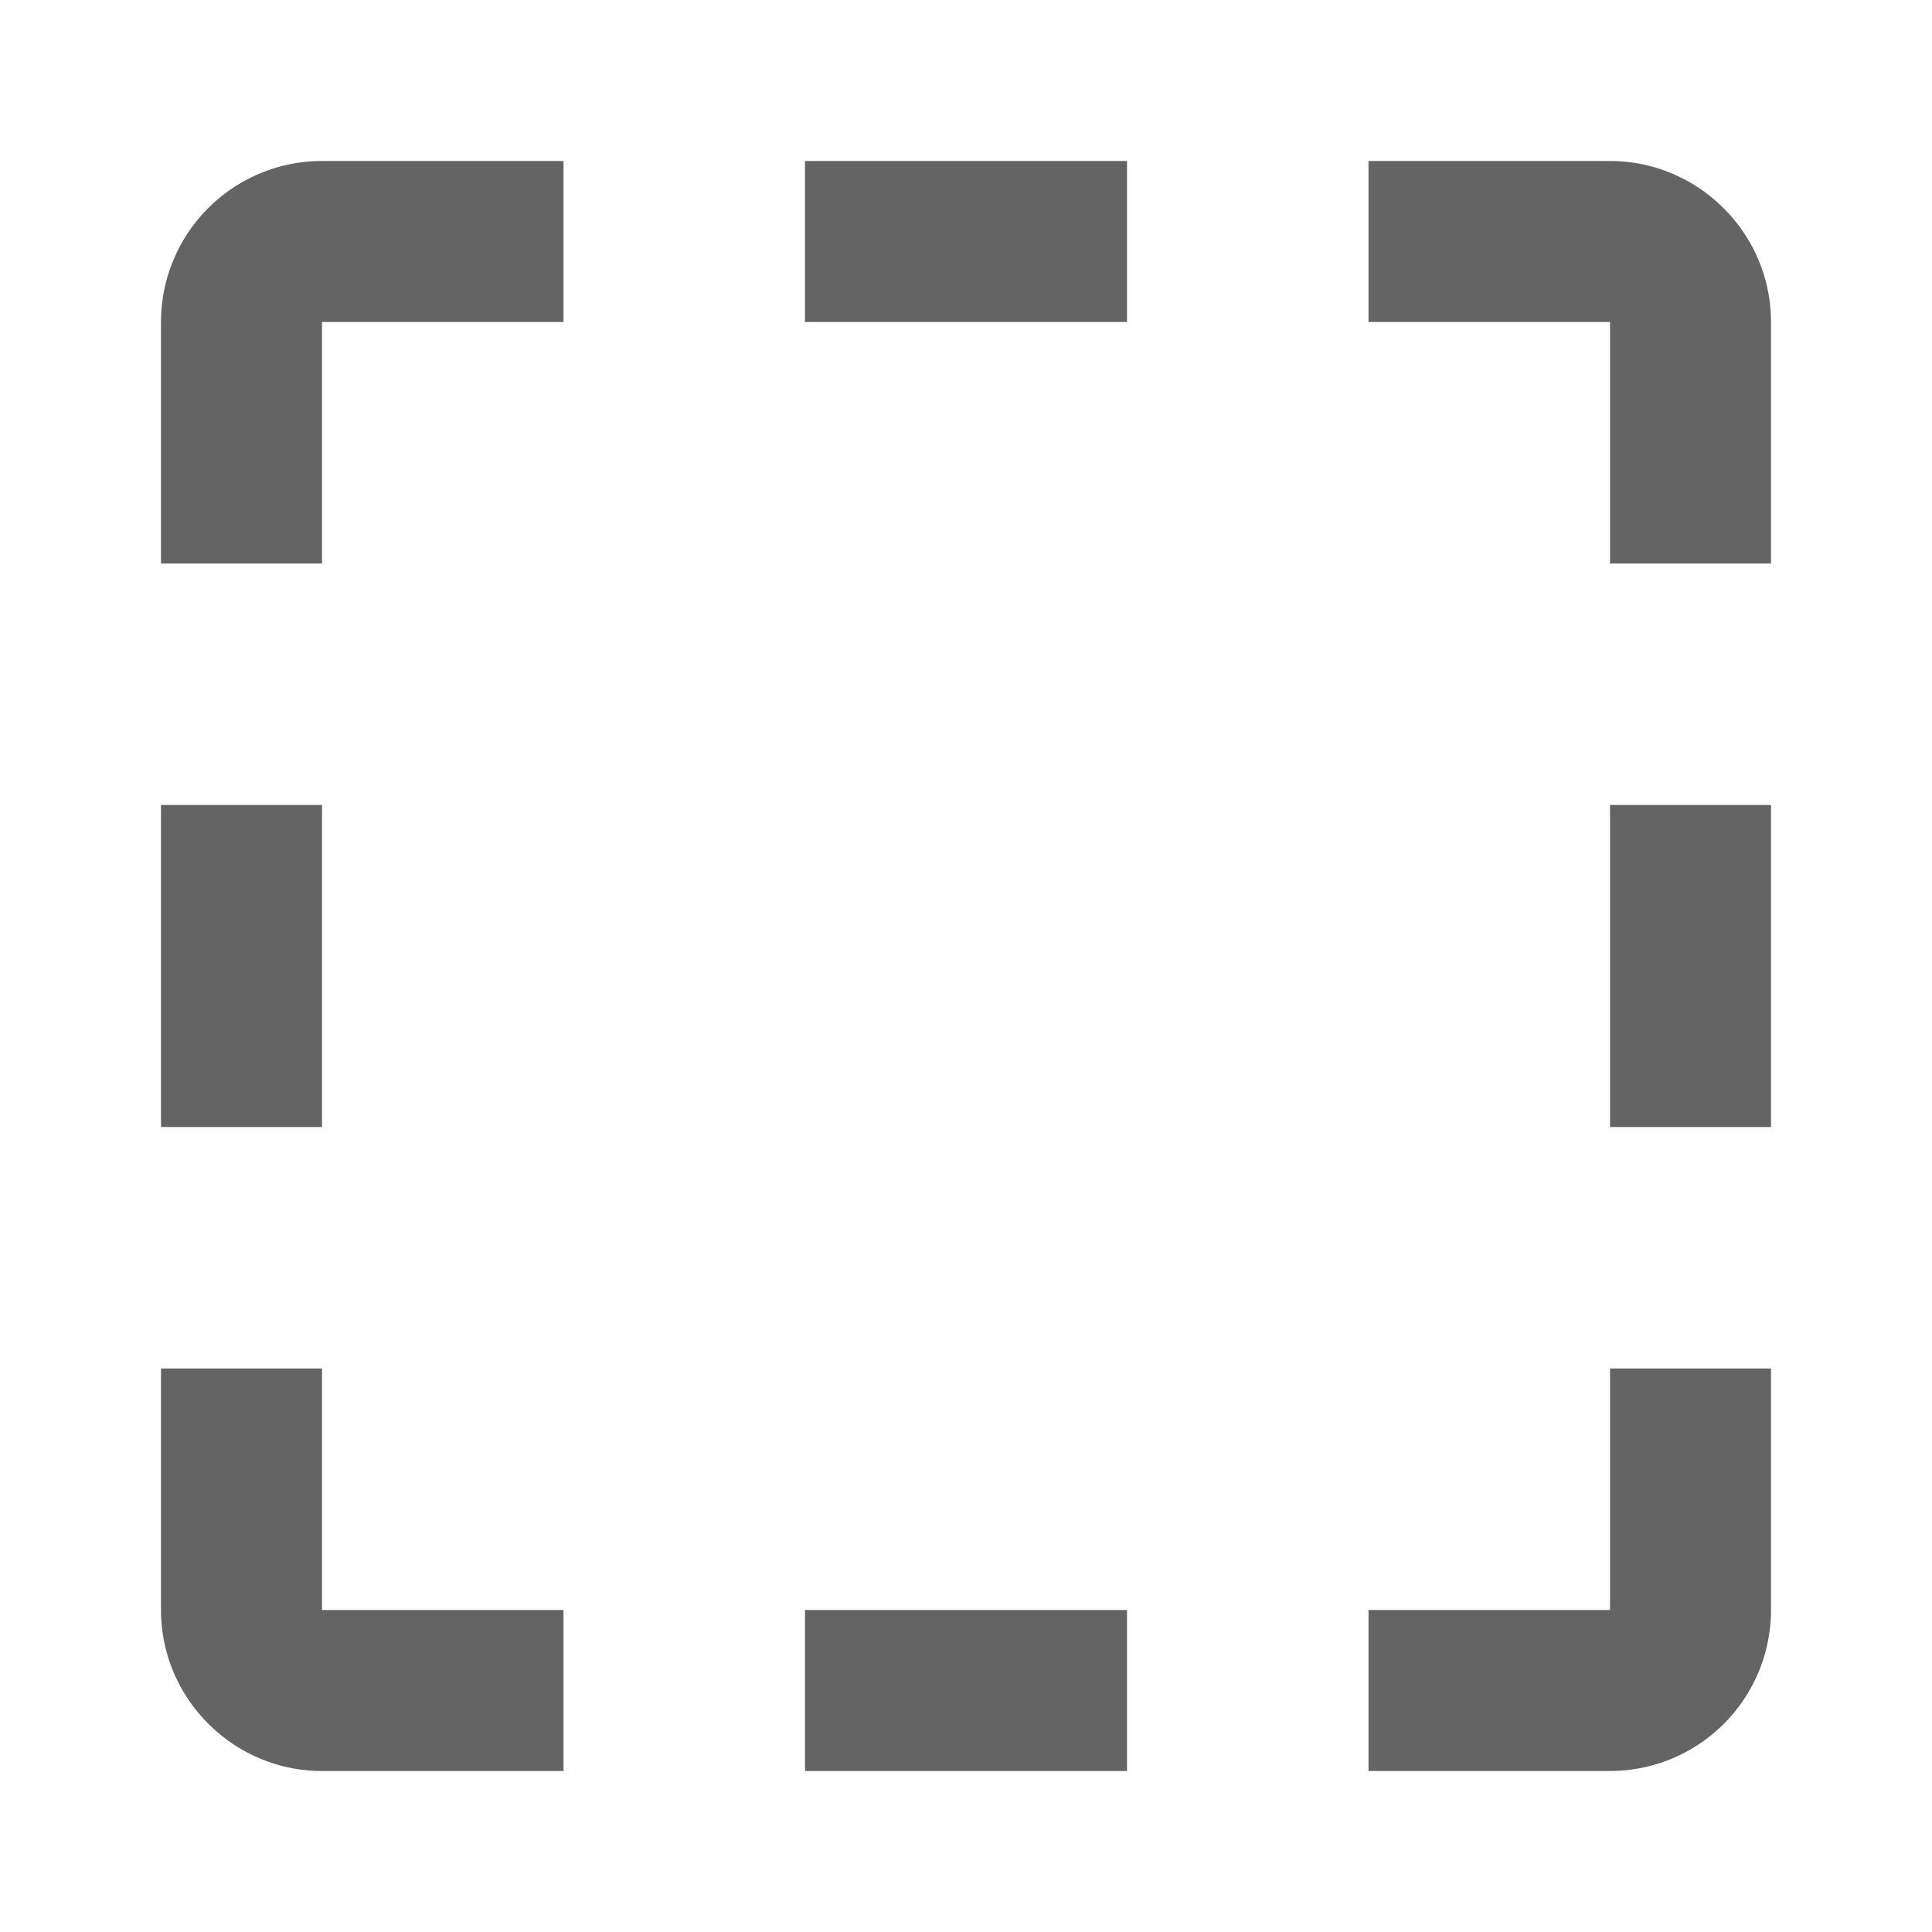 <?xml version="1.0"?>
<svg xmlns="http://www.w3.org/2000/svg" xmlns:xlink="http://www.w3.org/1999/xlink" aria-hidden="true" width="1em" height="1em" viewBox="0 0 24 24" data-icon="mdi:selection" data-width="1em" data-height="1em" data-inline="false" class="iconify"><path d="M2 4a2 2 0 0 1 2-2h3v2H4v3H2V4m20 0v3h-2V4h-3V2h3c1.1 0 2 .9 2 2m-2 16v-3h2v3a2 2 0 0 1-2 2h-3v-2h3M2 20v-3h2v3h3v2H4c-1.1 0-2-.9-2-2m8-18h4v2h-4V2m0 18h4v2h-4v-2m10-10h2v4h-2v-4M2 10h2v4H2v-4z" fill="#646464"/></svg>
